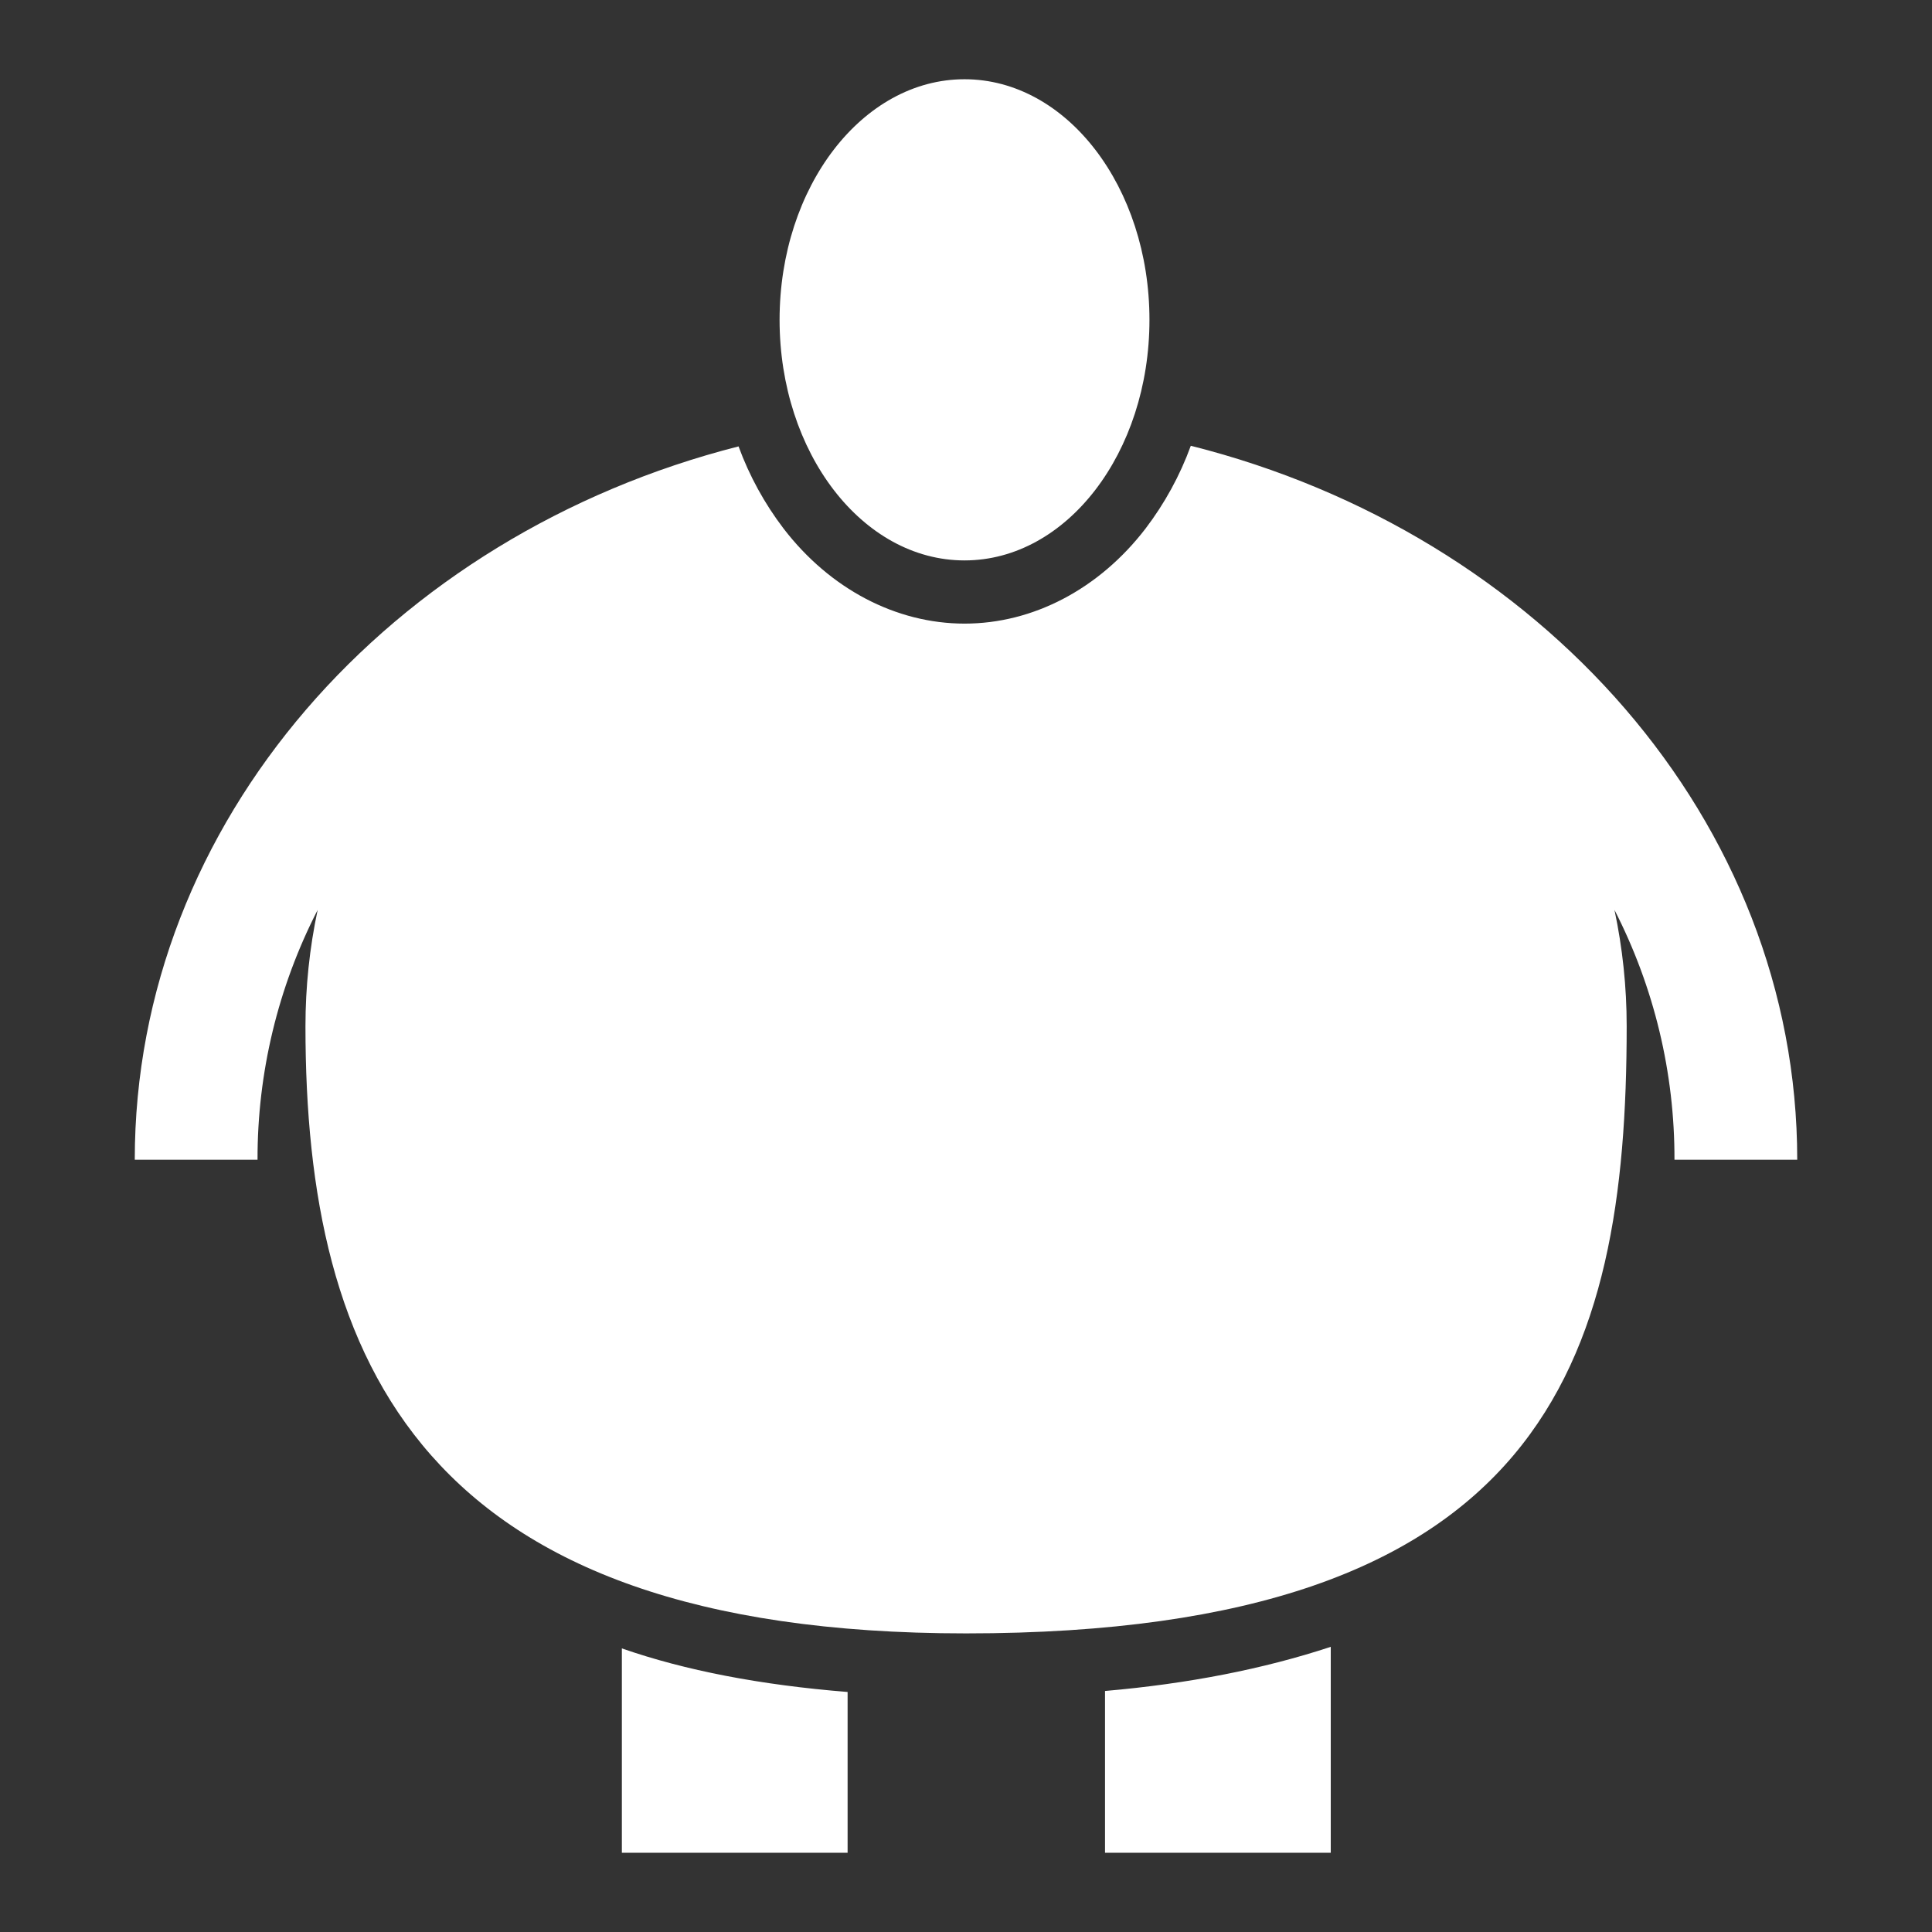 <svg width="114" height="114" viewBox="0 0 114 114" fill="none" xmlns="http://www.w3.org/2000/svg">
<rect x="0" y="0" width="114" height="114" fill="#333333" stroke="none"/>
<g id="fat-svgrepo-com 1">
<path id="Vector" d="M36.694 97.266C40.433 98.569 44.873 99.425 50.014 99.837V109.324H36.694V97.266ZM65.203 109.324H78.523V97.173C74.55 98.483 70.111 99.352 65.203 99.778V109.324ZM56.912 4.676C50.886 4.676 46 11.032 46 18.872C46 26.712 50.886 33.068 56.912 33.068C62.939 33.068 67.825 26.712 67.825 18.872C67.825 11.032 62.939 4.676 56.912 4.676ZM106.048 68.43C106.048 48.451 90.887 31.491 70.265 26.303C69.626 28.057 68.725 29.704 67.594 31.189C64.851 34.76 60.957 36.797 56.915 36.797C52.872 36.797 48.97 34.75 46.236 31.189C45.112 29.715 44.217 28.08 43.579 26.34C23.031 31.572 7.952 48.5 7.952 68.43H15.196C15.185 63.305 16.402 58.251 18.743 53.692C18.265 55.947 18.024 58.246 18.024 60.551C18.024 80.343 24.845 96.38 57.004 96.38C91.144 96.38 95.984 80.332 95.984 60.539C95.984 58.237 95.742 55.942 95.264 53.69C97.604 58.25 98.818 63.305 98.804 68.43H106.048Z" fill="white"/>
</g>
</svg>
